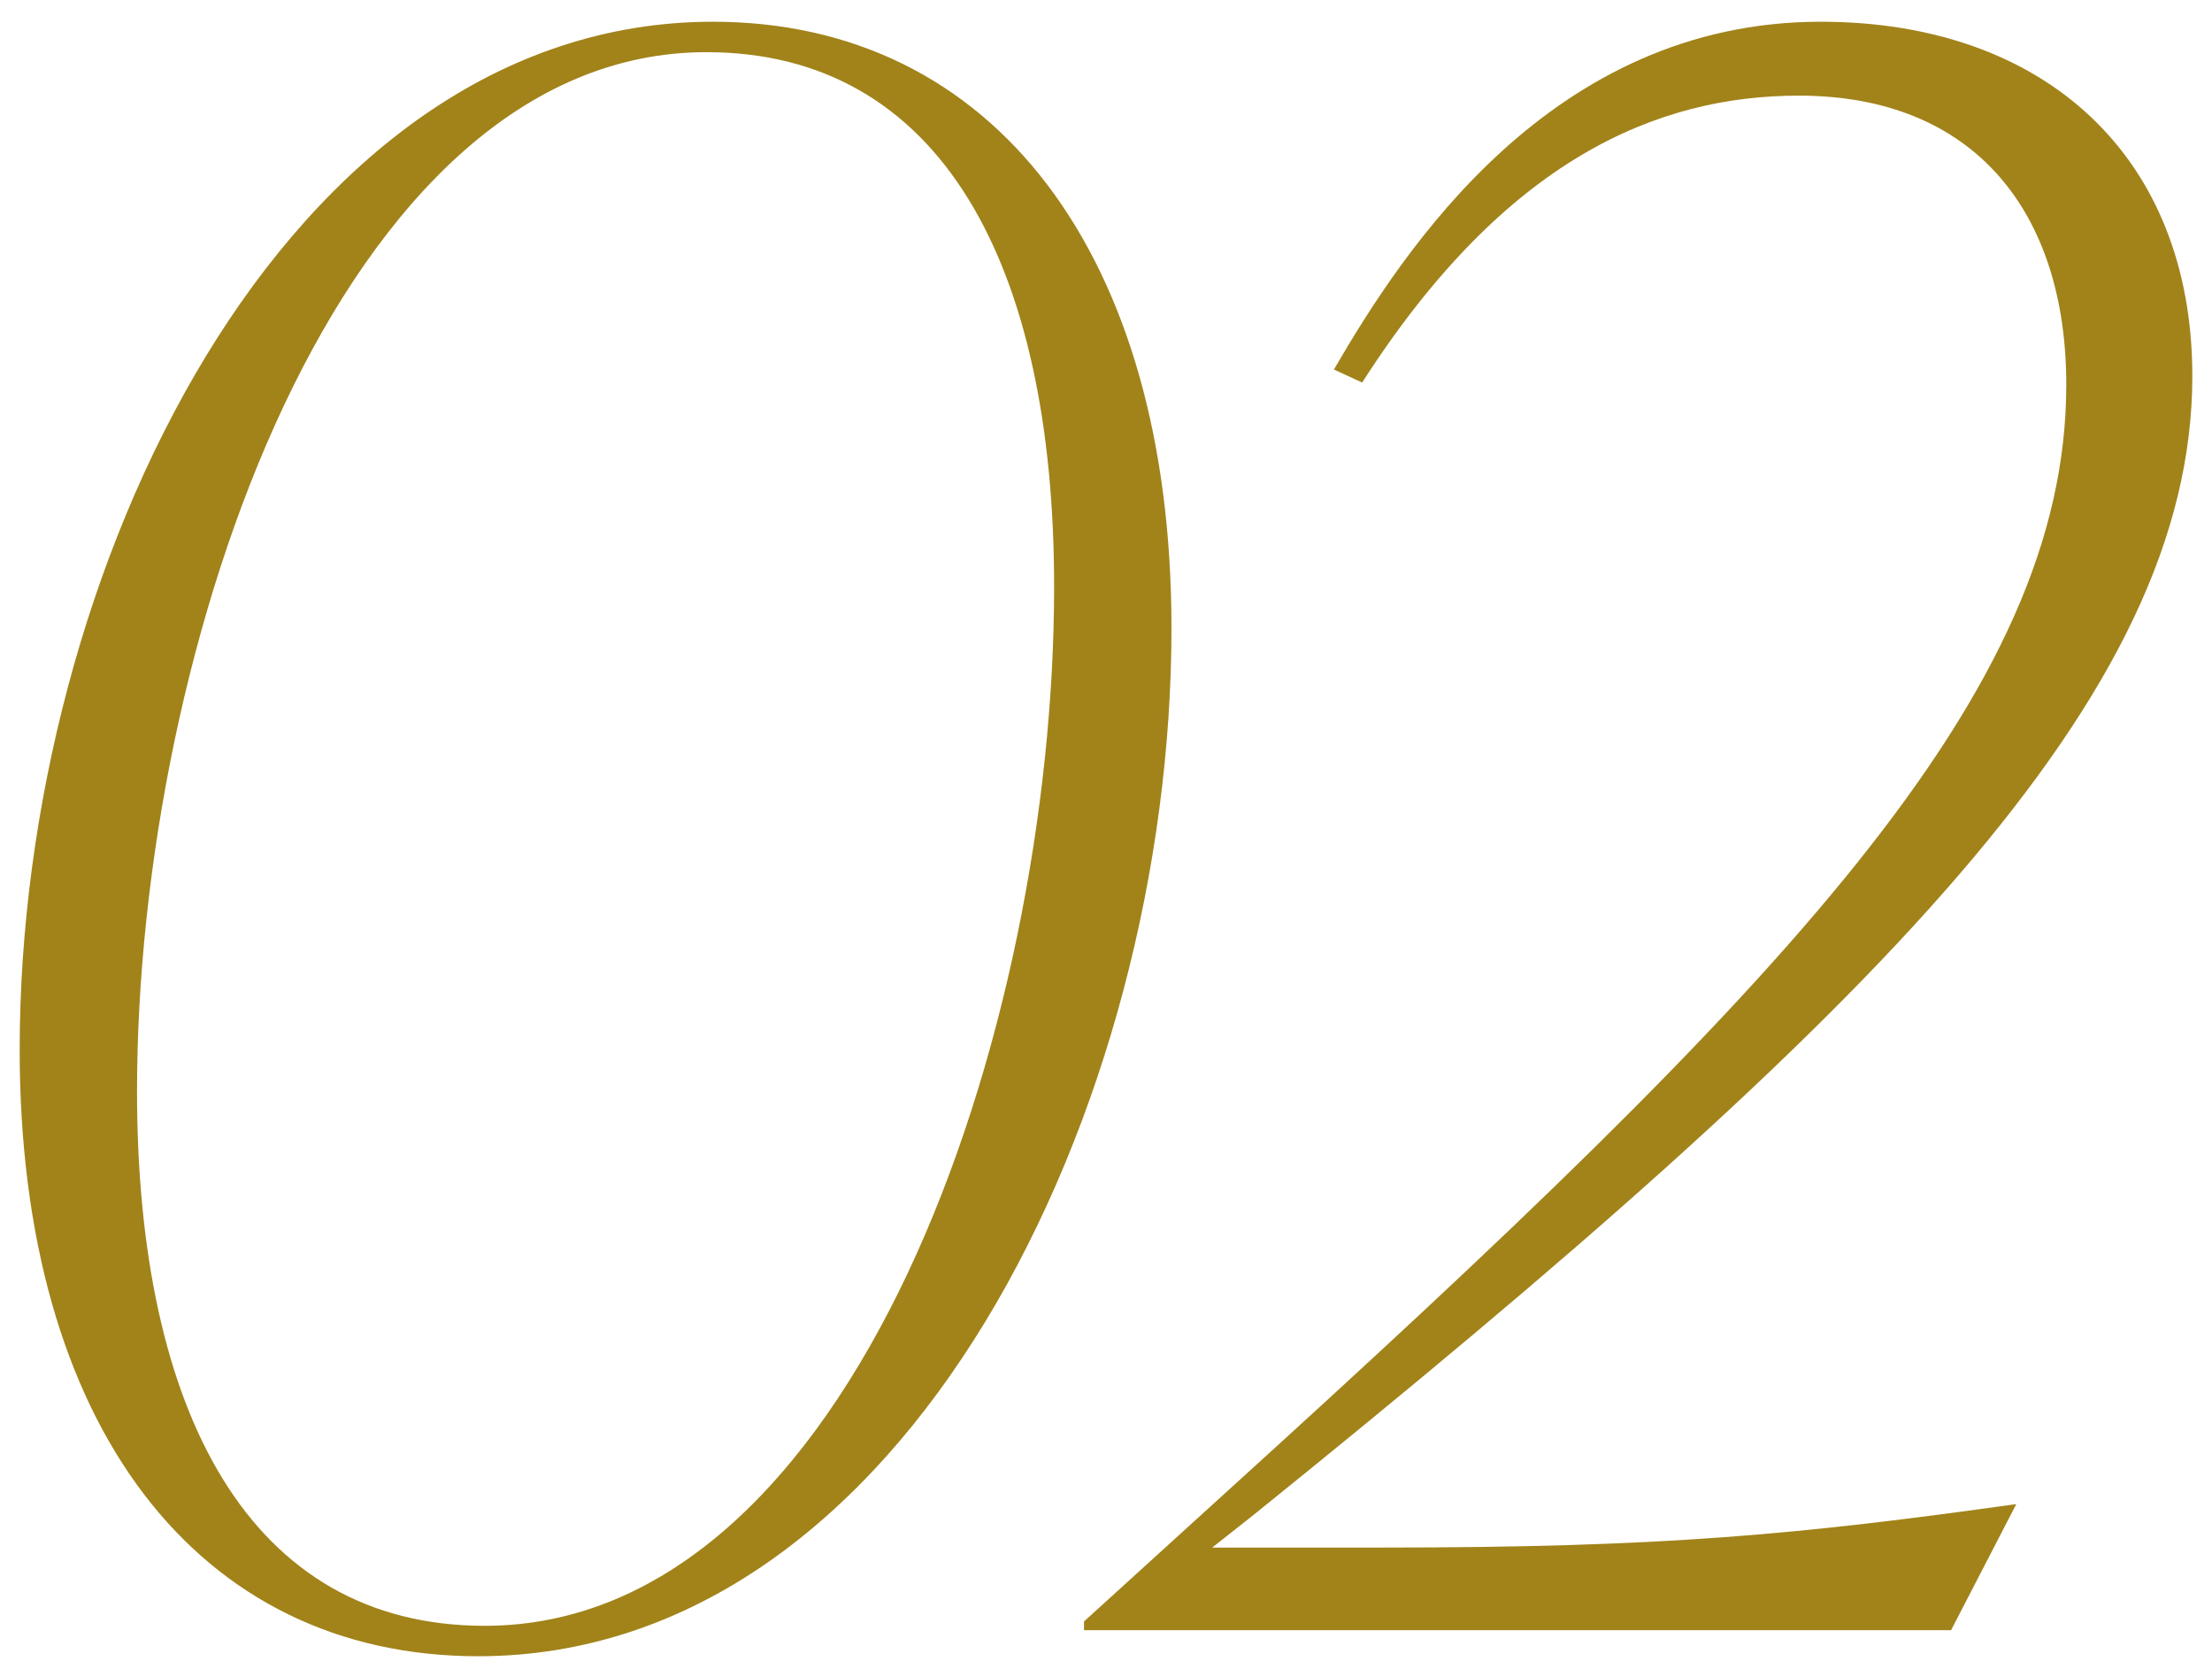 <svg width="57" height="43" viewBox="0 0 57 43" fill="none" xmlns="http://www.w3.org/2000/svg">
<path d="M31.237 39.872H35.605C42.885 39.872 46.357 39.536 51.957 38.752L50.277 42H27.933V41.776L31.629 38.416C46.077 25.312 53.245 17.864 53.245 9.912C53.245 5.488 50.893 2.464 46.357 2.464C42.717 2.464 38.797 4.088 35.101 9.856L34.373 9.52C36.165 6.44 39.973 0.56 46.917 0.56C52.685 0.56 56.493 4.032 56.493 9.688C56.493 17.92 48.485 25.984 32.301 39.032L31.237 39.872Z" fill="#A1831A"/>
<path d="M12.323 42.672C5.099 42.672 0.507 36.736 0.507 27.048C0.507 14.728 7.339 0.56 18.371 0.56C25.595 0.56 30.187 6.552 30.187 16.184C30.187 28.504 23.355 42.672 12.323 42.672ZM12.491 41.888C22.011 41.888 27.163 26.544 27.163 15.12C27.163 6.832 24.251 1.344 18.203 1.344C8.739 1.344 3.531 16.688 3.531 28.112C3.531 36.4 6.443 41.888 12.491 41.888Z" fill="#A1831A"/>
</svg>
